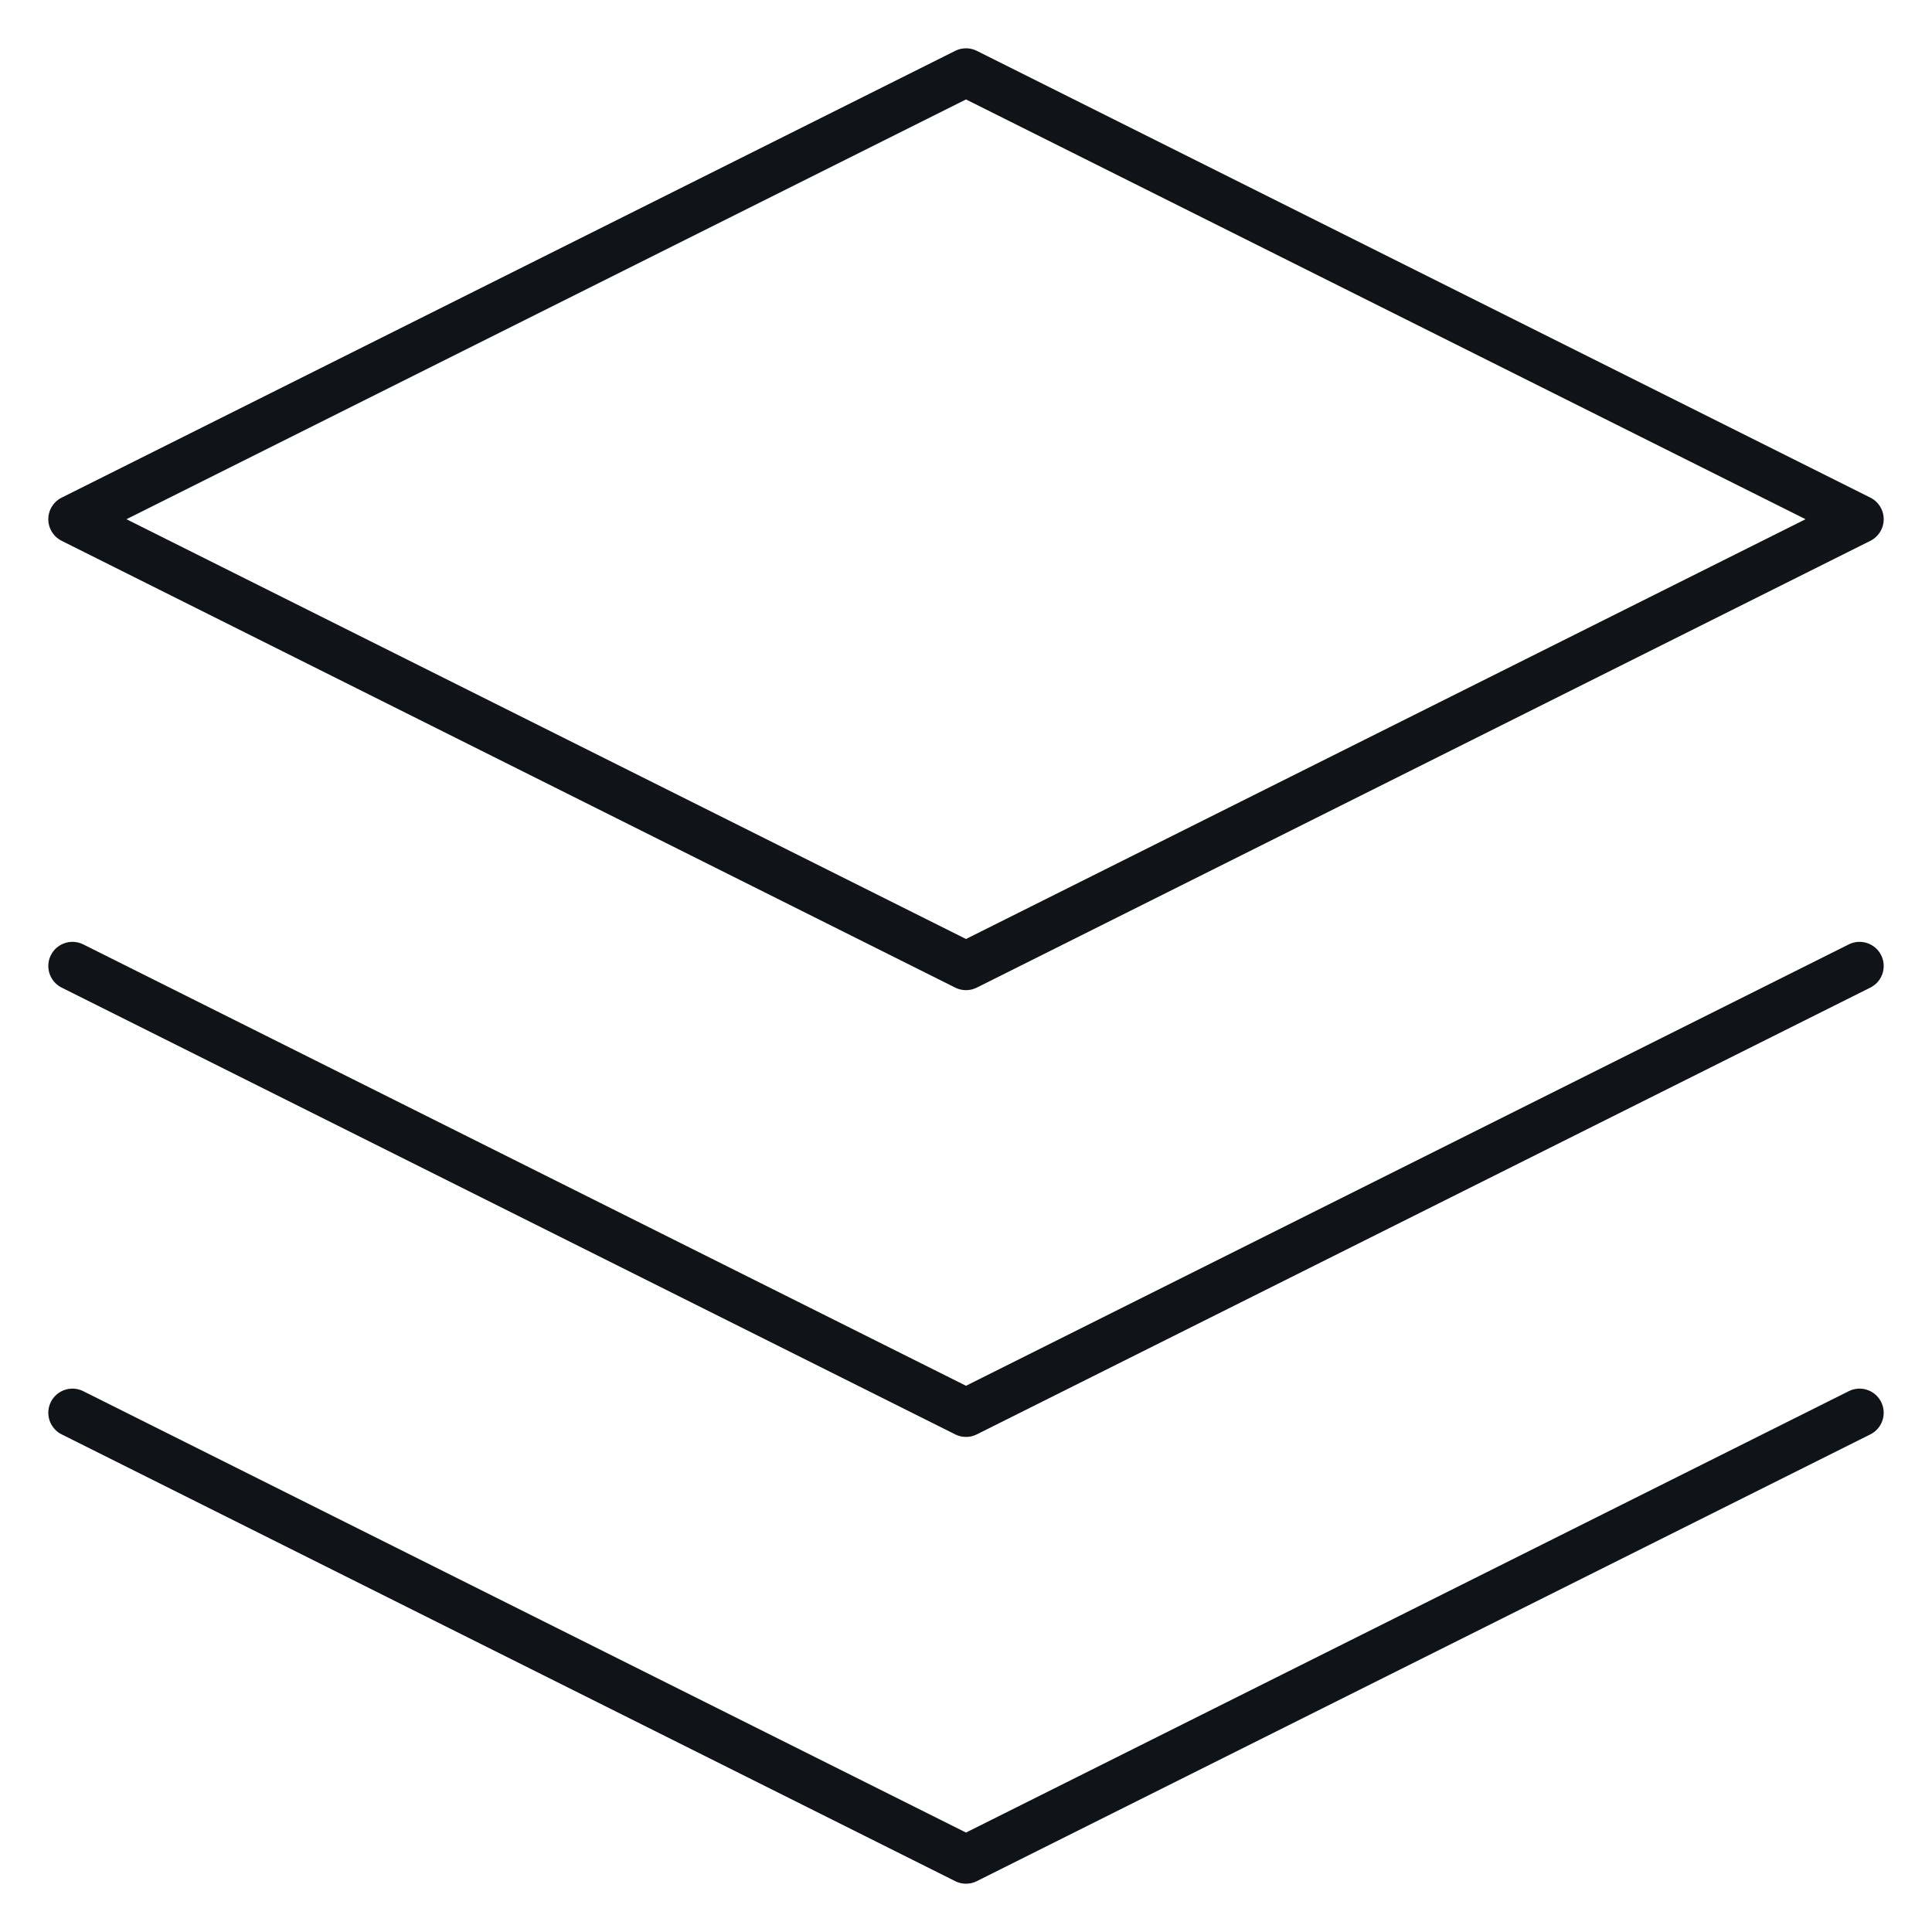 <svg width="80" height="80" viewBox="0 0 80 80" fill="none" xmlns="http://www.w3.org/2000/svg">
<path d="M40 3L3 21.5L40 40L77 21.5L40 3Z" stroke="#101418" stroke-width="2" stroke-linecap="round" stroke-linejoin="round"/>
<path d="M3 58.5L40 77L77 58.5" stroke="#101418" stroke-width="2" stroke-linecap="round" stroke-linejoin="round"/>
<path d="M3 40L40 58.5L77 40" stroke="#101418" stroke-width="2" stroke-linecap="round" stroke-linejoin="round"/>
</svg>
